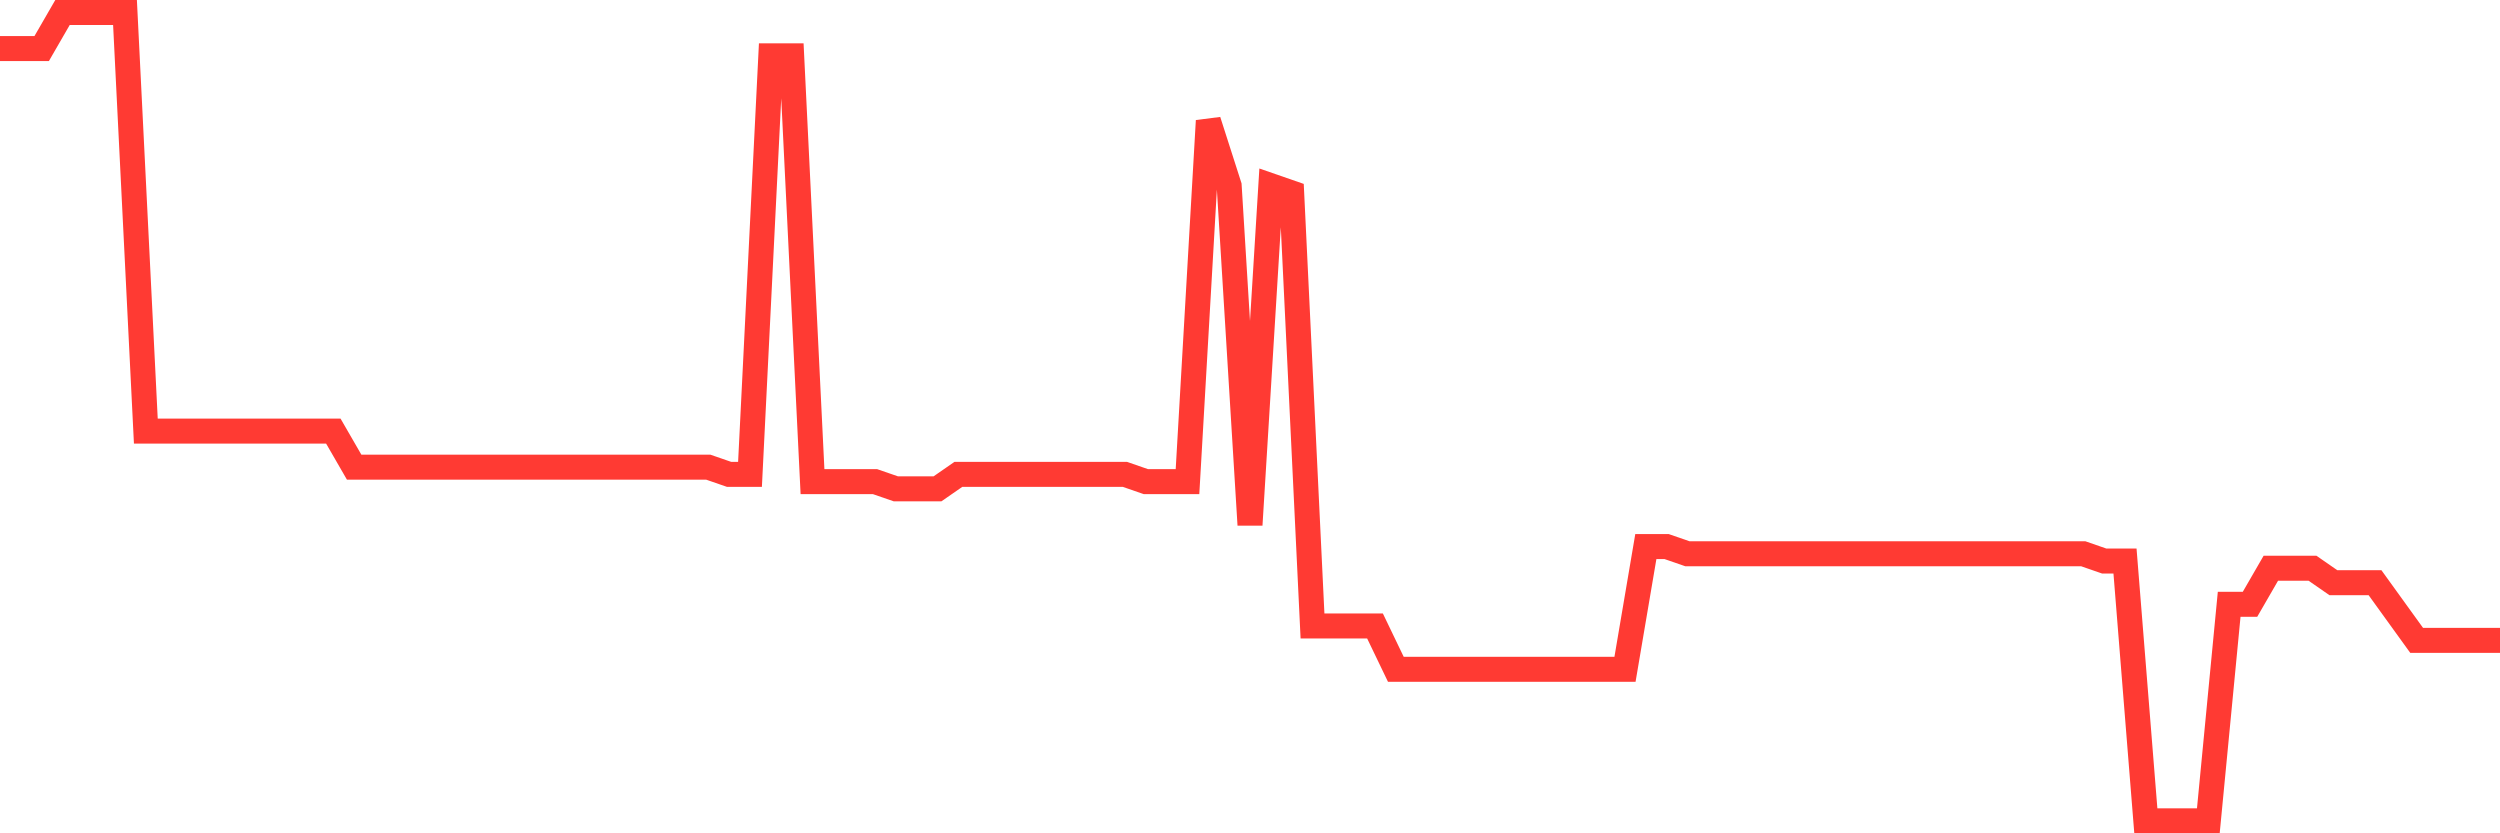 <svg
  xmlns="http://www.w3.org/2000/svg"
  xmlns:xlink="http://www.w3.org/1999/xlink"
  width="120"
  height="40"
  viewBox="0 0 120 40"
  preserveAspectRatio="none"
>
  <polyline
    points="0,2.332 1,2.332 2,2.332 3,0.6 4,0.6 5,0.6 6,0.6 7,20.693 8,20.693 9,20.693 10,20.693 11,20.693 12,20.693 13,20.693 14,20.693 15,20.693 16,20.693 17,22.425 18,22.425 19,22.425 20,22.425 21,22.425 22,22.425 23,22.425 24,22.425 25,22.425 26,22.425 27,22.425 28,22.425 29,22.425 30,22.425 31,22.425 32,22.425 33,22.425 34,22.425 35,22.771 36,22.771 37,2.679 38,2.679 39,23.118 40,23.118 41,23.118 42,23.118 43,23.464 44,23.464 45,23.464 46,22.771 47,22.771 48,22.771 49,22.771 50,22.771 51,22.771 52,22.771 53,22.771 54,22.771 55,23.118 56,23.118 57,23.118 58,5.796 59,8.914 60,25.196 61,8.914 62,9.261 63,30.046 64,30.046 65,30.046 66,30.046 67,32.125 68,32.125 69,32.125 70,32.125 71,32.125 72,32.125 73,32.125 74,32.125 75,32.125 76,32.125 77,32.125 78,32.125 79,26.236 80,26.236 81,26.582 82,26.582 83,26.582 84,26.582 85,26.582 86,26.582 87,26.582 88,26.582 89,26.582 90,26.582 91,26.582 92,26.582 93,26.582 94,26.582 95,26.582 96,26.582 97,26.582 98,26.582 99,26.582 100,26.582 101,26.929 102,26.929 103,39.4 104,39.4 105,39.4 106,39.4 107,29.007 108,29.007 109,27.275 110,27.275 111,27.275 112,27.968 113,27.968 114,27.968 115,29.354 116,30.739 117,30.739 118,30.739 119,30.739 120,30.739"
    fill="none"
    stroke="#ff3a33"
    stroke-width="1.2"
  >
  </polyline>
</svg>
